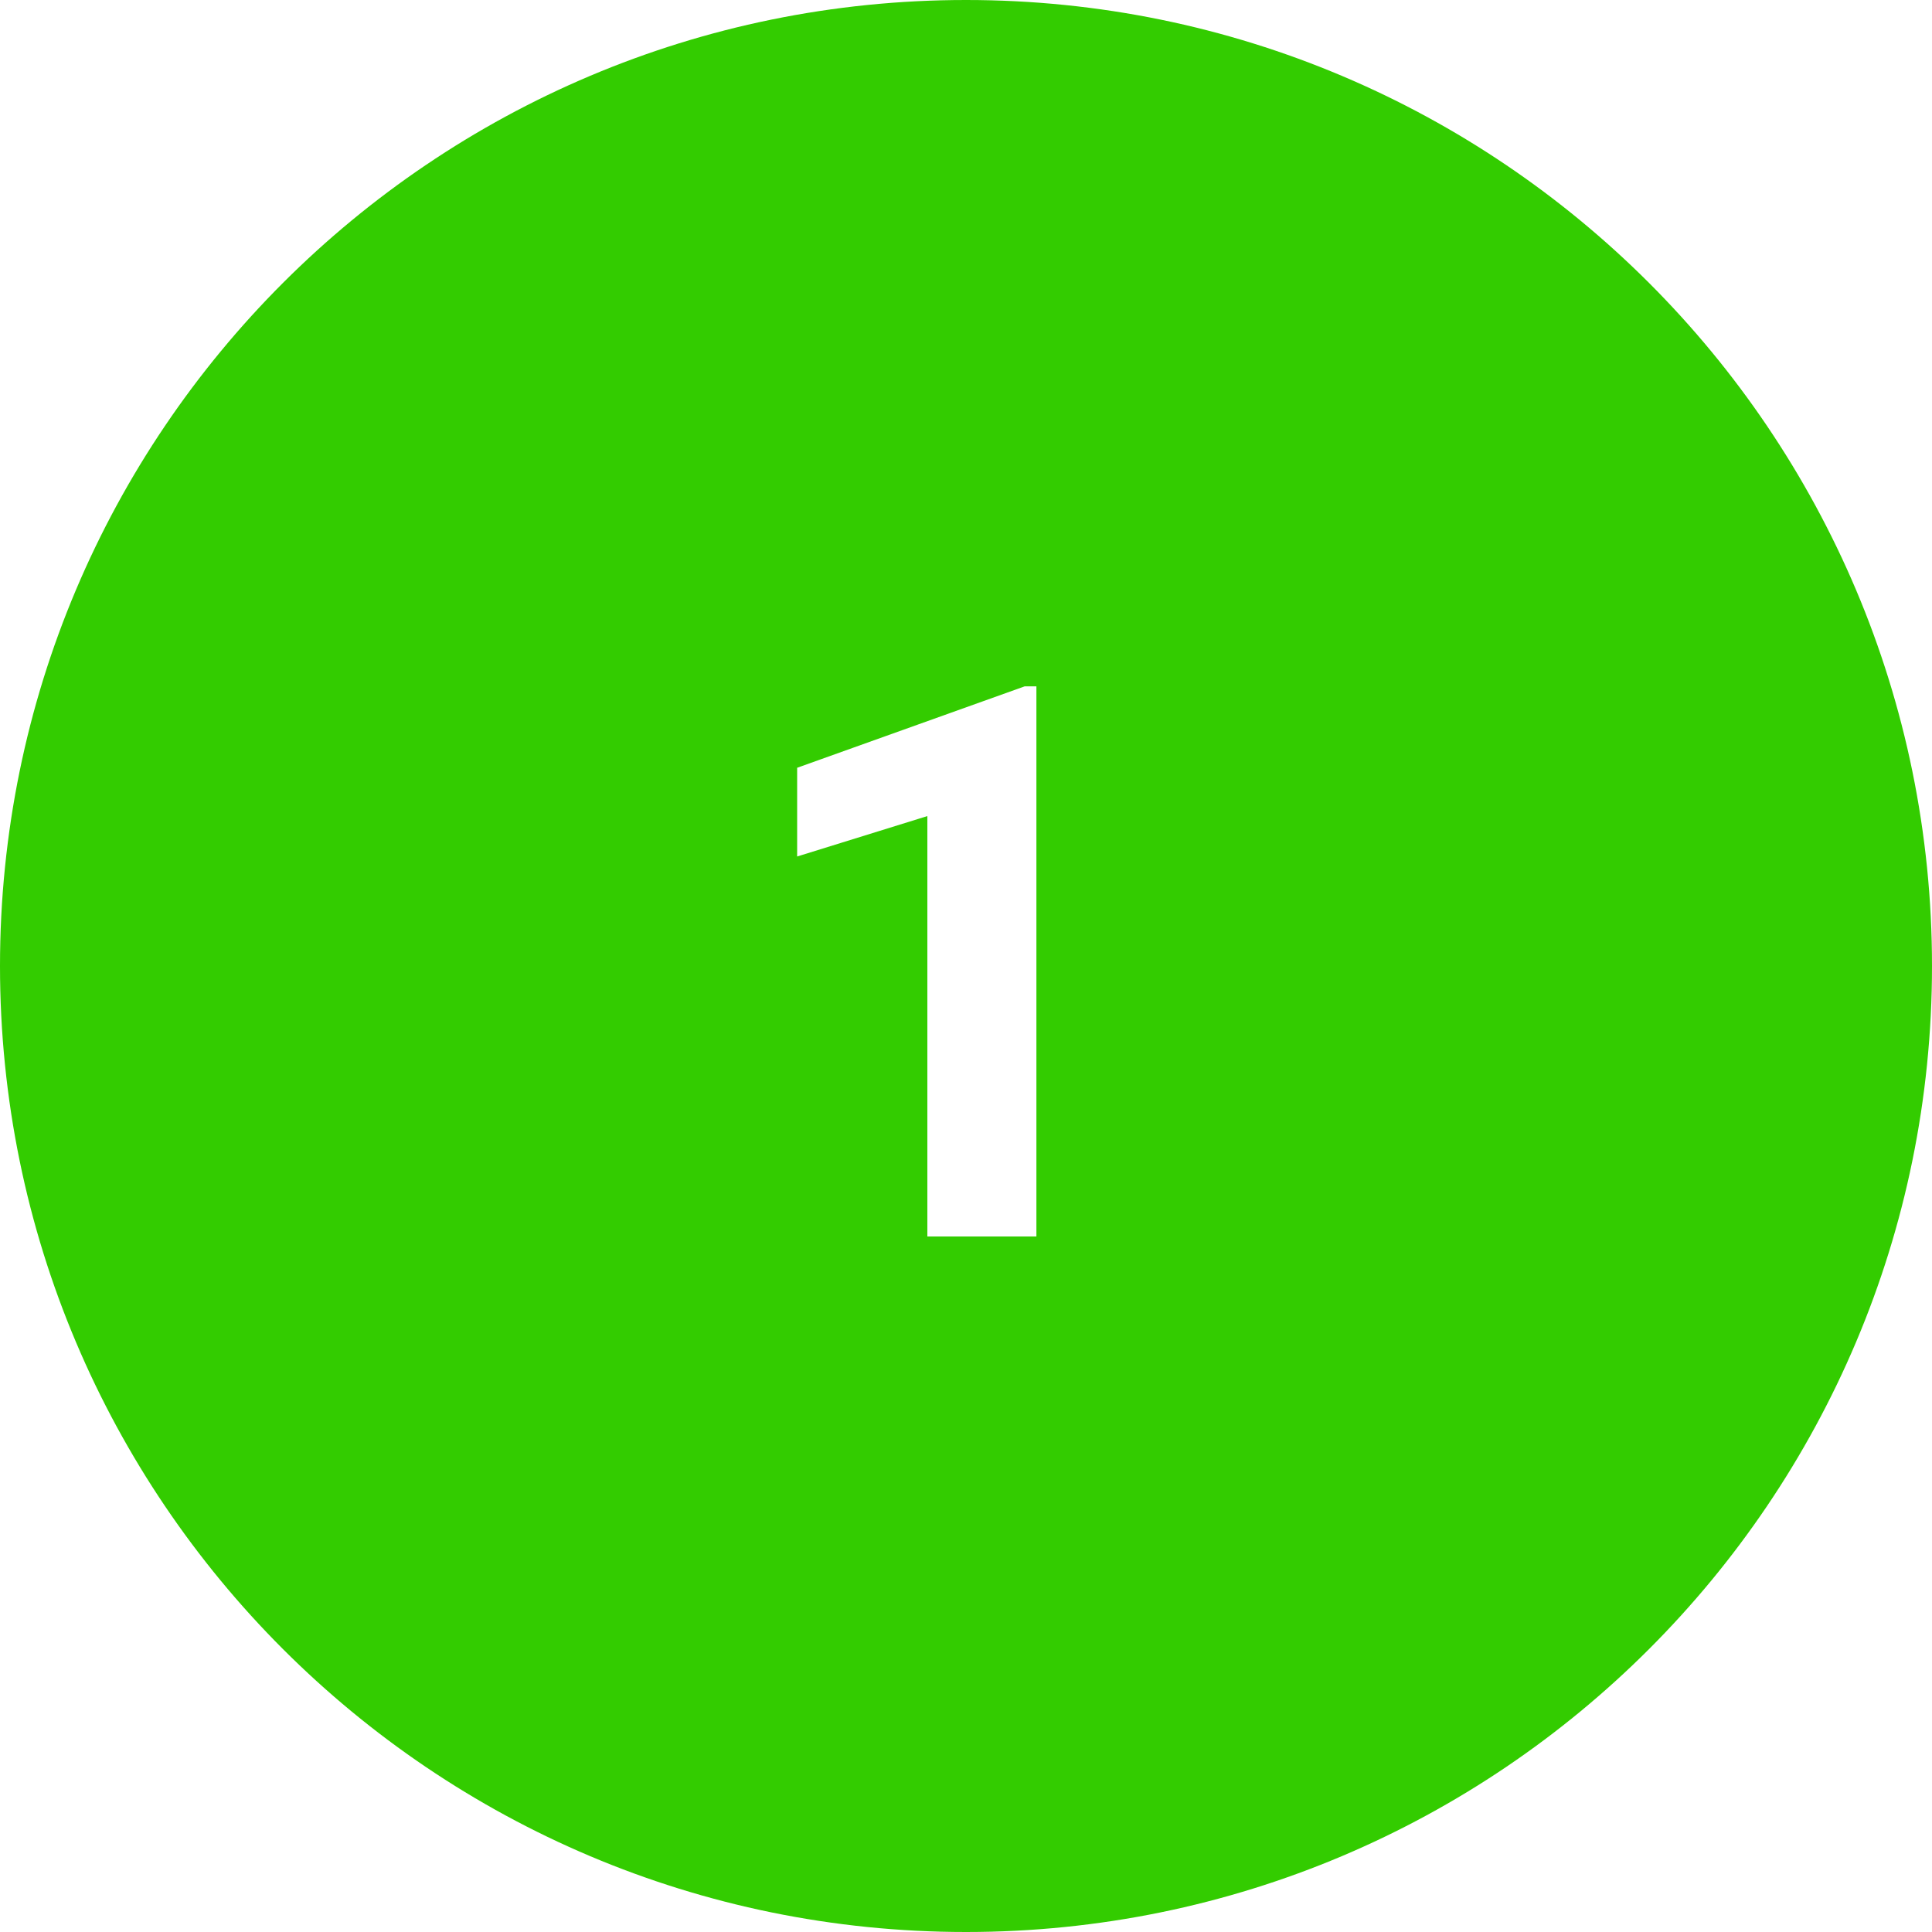 <svg width="40" height="40" viewBox="0 0 50 50" xmlns="http://www.w3.org/2000/svg" id="icon" fill="#33cc00"><path d="M25 50c13.807 0 25-11.193 25-25S38.807 0 25 0 0 11.193 0 25s11.193 25 25 25zm1.822-18H24V21.12l-3.37 1.046V19.87l5.89-2.108h.302V32z" /></svg>

